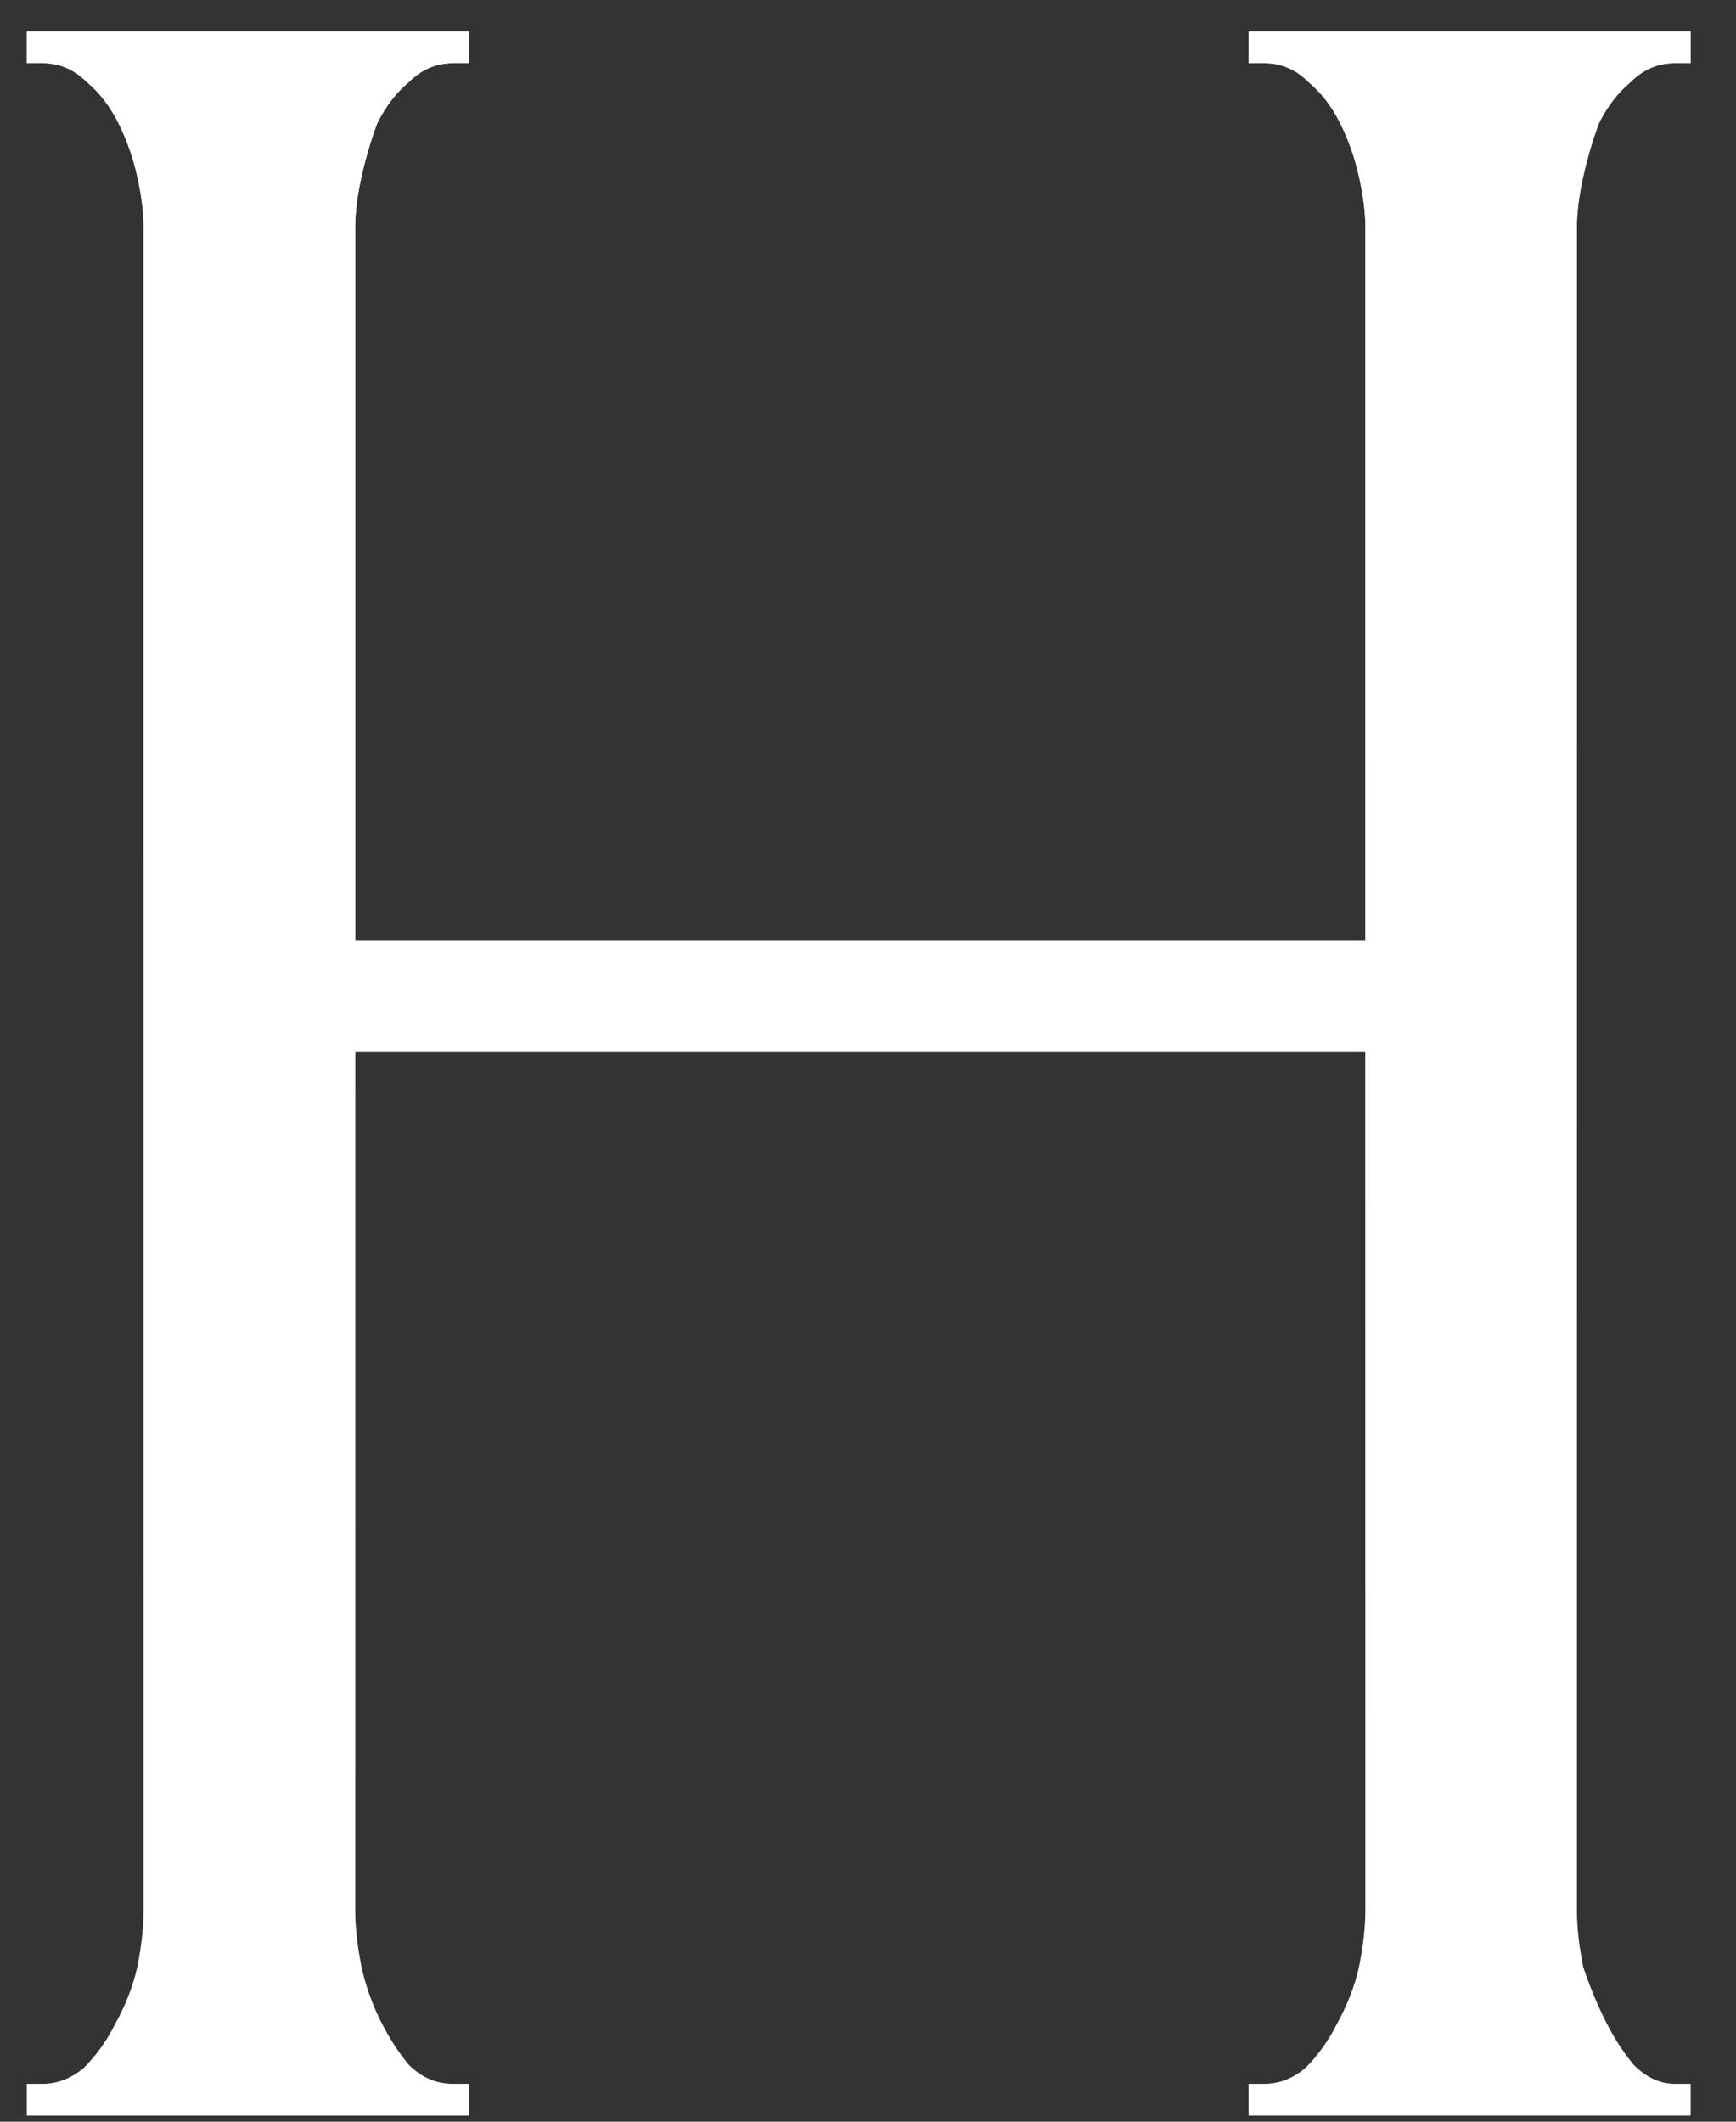 <?xml version="1.0" encoding="UTF-8"?> <svg xmlns="http://www.w3.org/2000/svg" width="27" height="33" viewBox="0 0 27 33" fill="none"><rect x="0" y="0" width="27" height="33" fill="#333333" stroke="none"/><path d="M19.419 32.412H19.665C19.894 32.412 20.106 32.33 20.303 32.166C20.499 31.97 20.663 31.74 20.794 31.479C20.957 31.184 21.072 30.889 21.137 30.595C21.203 30.267 21.236 29.973 21.236 29.711V16.353H5.524V29.711C5.524 29.973 5.557 30.267 5.622 30.595C5.688 30.889 5.786 31.168 5.917 31.429C6.048 31.691 6.195 31.921 6.359 32.117C6.555 32.313 6.784 32.412 7.046 32.412H7.292V32.903H0.418V32.412H0.663C0.892 32.412 1.105 32.33 1.302 32.166C1.498 31.97 1.662 31.74 1.793 31.479C1.956 31.184 2.071 30.889 2.136 30.595C2.202 30.267 2.234 29.973 2.234 29.711V3.536C2.234 3.307 2.202 3.045 2.136 2.75C2.071 2.455 1.973 2.177 1.842 1.915C1.711 1.653 1.547 1.441 1.351 1.277C1.154 1.08 0.925 0.982 0.663 0.982H0.418V0.491H7.292V0.982H7.046C6.784 0.982 6.555 1.08 6.359 1.277C6.162 1.441 5.999 1.653 5.868 1.915C5.77 2.177 5.688 2.455 5.622 2.75C5.557 3.045 5.524 3.307 5.524 3.536V14.634H21.236V3.536C21.236 3.307 21.203 3.045 21.137 2.75C21.072 2.455 20.974 2.177 20.843 1.915C20.712 1.653 20.548 1.441 20.352 1.277C20.155 1.08 19.926 0.982 19.665 0.982H19.419V0.491H26.293V0.982H26.047C25.786 0.982 25.556 1.08 25.36 1.277C25.164 1.441 25 1.653 24.869 1.915C24.771 2.177 24.689 2.455 24.623 2.75C24.558 3.045 24.525 3.307 24.525 3.536V29.711C24.525 29.973 24.558 30.267 24.623 30.595C24.722 30.889 24.836 31.168 24.967 31.429C25.098 31.691 25.245 31.921 25.409 32.117C25.605 32.313 25.818 32.412 26.047 32.412H26.293V32.903H19.419V32.412Z" fill="url(#paint0_linear_528_2604)"></path><path d="M19.419 32.412H19.665C19.894 32.412 20.106 32.33 20.303 32.166C20.499 31.97 20.663 31.74 20.794 31.479C20.957 31.184 21.072 30.889 21.137 30.595C21.203 30.267 21.236 29.973 21.236 29.711V16.353H5.524V29.711C5.524 29.973 5.557 30.267 5.622 30.595C5.688 30.889 5.786 31.168 5.917 31.429C6.048 31.691 6.195 31.921 6.359 32.117C6.555 32.313 6.784 32.412 7.046 32.412H7.292V32.903H0.418V32.412H0.663C0.892 32.412 1.105 32.33 1.302 32.166C1.498 31.97 1.662 31.74 1.793 31.479C1.956 31.184 2.071 30.889 2.136 30.595C2.202 30.267 2.234 29.973 2.234 29.711V3.536C2.234 3.307 2.202 3.045 2.136 2.75C2.071 2.455 1.973 2.177 1.842 1.915C1.711 1.653 1.547 1.441 1.351 1.277C1.154 1.08 0.925 0.982 0.663 0.982H0.418V0.491H7.292V0.982H7.046C6.784 0.982 6.555 1.08 6.359 1.277C6.162 1.441 5.999 1.653 5.868 1.915C5.77 2.177 5.688 2.455 5.622 2.75C5.557 3.045 5.524 3.307 5.524 3.536V14.634H21.236V3.536C21.236 3.307 21.203 3.045 21.137 2.75C21.072 2.455 20.974 2.177 20.843 1.915C20.712 1.653 20.548 1.441 20.352 1.277C20.155 1.08 19.926 0.982 19.665 0.982H19.419V0.491H26.293V0.982H26.047C25.786 0.982 25.556 1.08 25.36 1.277C25.164 1.441 25 1.653 24.869 1.915C24.771 2.177 24.689 2.455 24.623 2.75C24.558 3.045 24.525 3.307 24.525 3.536V29.711C24.525 29.973 24.558 30.267 24.623 30.595C24.722 30.889 24.836 31.168 24.967 31.429C25.098 31.691 25.245 31.921 25.409 32.117C25.605 32.313 25.818 32.412 26.047 32.412H26.293V32.903H19.419V32.412Z" fill="white"></path><defs><linearGradient id="paint0_linear_528_2604" x1="-53.452" y1="-3.974" x2="-52.955" y2="53.157" gradientUnits="userSpaceOnUse"><stop offset="0.265" stop-color="white"></stop><stop offset="1" stop-color="white" stop-opacity="0"></stop></linearGradient></defs></svg> 